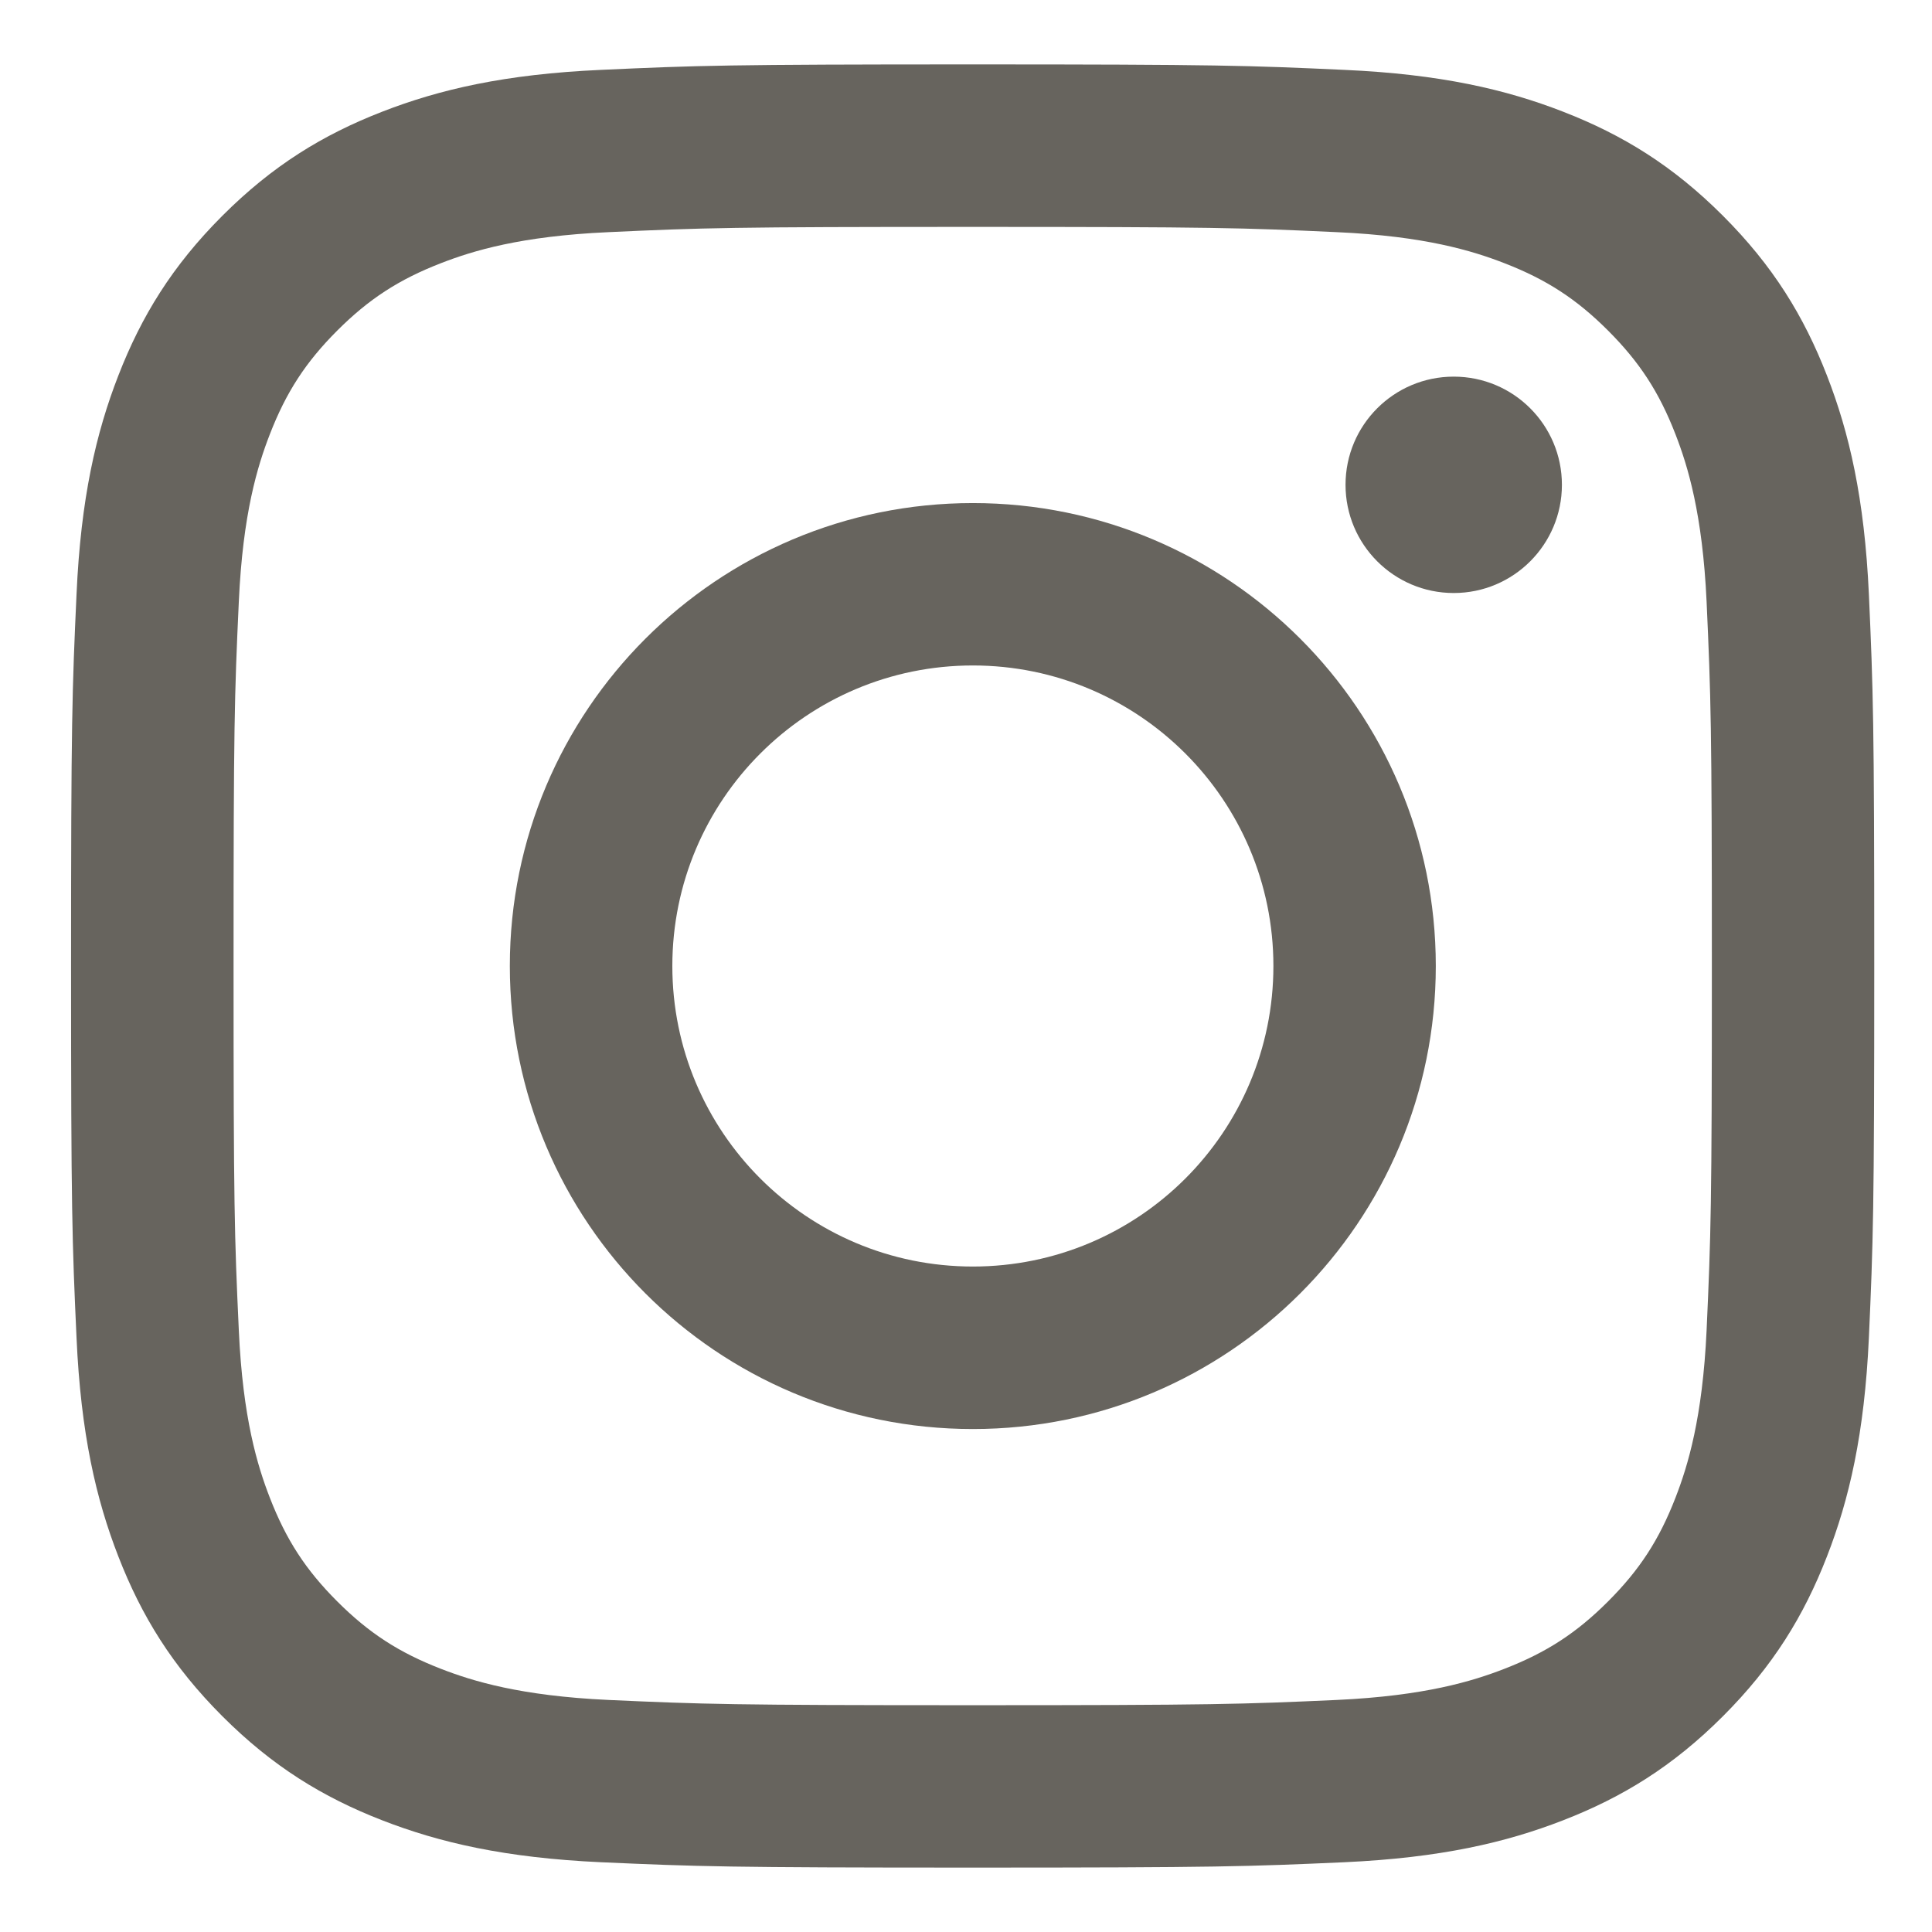 <svg width="18" height="18" viewBox="0 0 18 18" fill="none" xmlns="http://www.w3.org/2000/svg"><path d="M9.062 0.6C6.781 0.6 6.495 0.61 5.599 0.651C4.705 0.691 4.094 0.833 3.56 1.041C3.007 1.256 2.539 1.543 2.072 2.01C1.605 2.477 1.318 2.945 1.103 3.498C0.895 4.032 0.753 4.643 0.713 5.537C0.672 6.433 0.662 6.719 0.662 9C0.662 11.281 0.672 11.568 0.713 12.463C0.753 13.357 0.895 13.968 1.103 14.502C1.318 15.055 1.605 15.523 2.072 15.99C2.539 16.457 3.007 16.744 3.56 16.959C4.094 17.167 4.705 17.309 5.599 17.35C6.495 17.39 6.781 17.4 9.062 17.4C11.343 17.4 11.63 17.39 12.525 17.35C13.419 17.309 14.03 17.167 14.564 16.959C15.117 16.744 15.585 16.457 16.052 15.99C16.519 15.523 16.806 15.055 17.021 14.502C17.229 13.968 17.371 13.357 17.412 12.463C17.452 11.568 17.462 11.281 17.462 9C17.462 6.719 17.452 6.433 17.412 5.537C17.371 4.643 17.229 4.032 17.021 3.498C16.806 2.945 16.519 2.477 16.052 2.01C15.585 1.543 15.117 1.256 14.564 1.041C14.03 0.833 13.419 0.691 12.525 0.651C11.63 0.61 11.343 0.6 9.062 0.6ZM9.062 2.114C11.305 2.114 11.571 2.122 12.456 2.163C13.275 2.2 13.72 2.337 14.016 2.452C14.408 2.604 14.688 2.786 14.982 3.08C15.276 3.374 15.458 3.654 15.61 4.046C15.725 4.342 15.862 4.787 15.9 5.606C15.94 6.492 15.949 6.757 15.949 9C15.949 11.243 15.94 11.509 15.9 12.394C15.862 13.213 15.725 13.658 15.61 13.954C15.458 14.346 15.276 14.626 14.982 14.92C14.688 15.214 14.408 15.396 14.016 15.548C13.72 15.663 13.275 15.8 12.456 15.838C11.571 15.878 11.305 15.887 9.062 15.887C6.819 15.887 6.553 15.878 5.668 15.838C4.849 15.8 4.404 15.663 4.108 15.548C3.716 15.396 3.436 15.214 3.142 14.92C2.848 14.626 2.666 14.346 2.514 13.954C2.399 13.658 2.262 13.213 2.225 12.394C2.184 11.509 2.176 11.243 2.176 9C2.176 6.757 2.184 6.492 2.225 5.606C2.262 4.787 2.399 4.342 2.514 4.046C2.666 3.654 2.848 3.374 3.142 3.08C3.436 2.786 3.716 2.604 4.108 2.452C4.404 2.337 4.849 2.2 5.668 2.163C6.554 2.122 6.819 2.114 9.062 2.114Z" fill="#67645e"></path><path d="M9.064 11.8C7.517 11.8 6.264 10.547 6.264 9C6.264 7.454 7.517 6.2 9.064 6.2C10.61 6.2 11.864 7.454 11.864 9C11.864 10.547 10.61 11.8 9.064 11.8ZM9.064 4.687C6.681 4.687 4.75 6.618 4.75 9C4.75 11.383 6.681 13.314 9.064 13.314C11.446 13.314 13.377 11.383 13.377 9C13.377 6.618 11.446 4.687 9.064 4.687Z" fill="#67645e"></path><path d="M14.552 4.517C14.552 5.073 14.101 5.525 13.544 5.525C12.987 5.525 12.536 5.073 12.536 4.517C12.536 3.96 12.987 3.509 13.544 3.509C14.101 3.509 14.552 3.96 14.552 4.517Z" fill="#67645e"></path></svg>